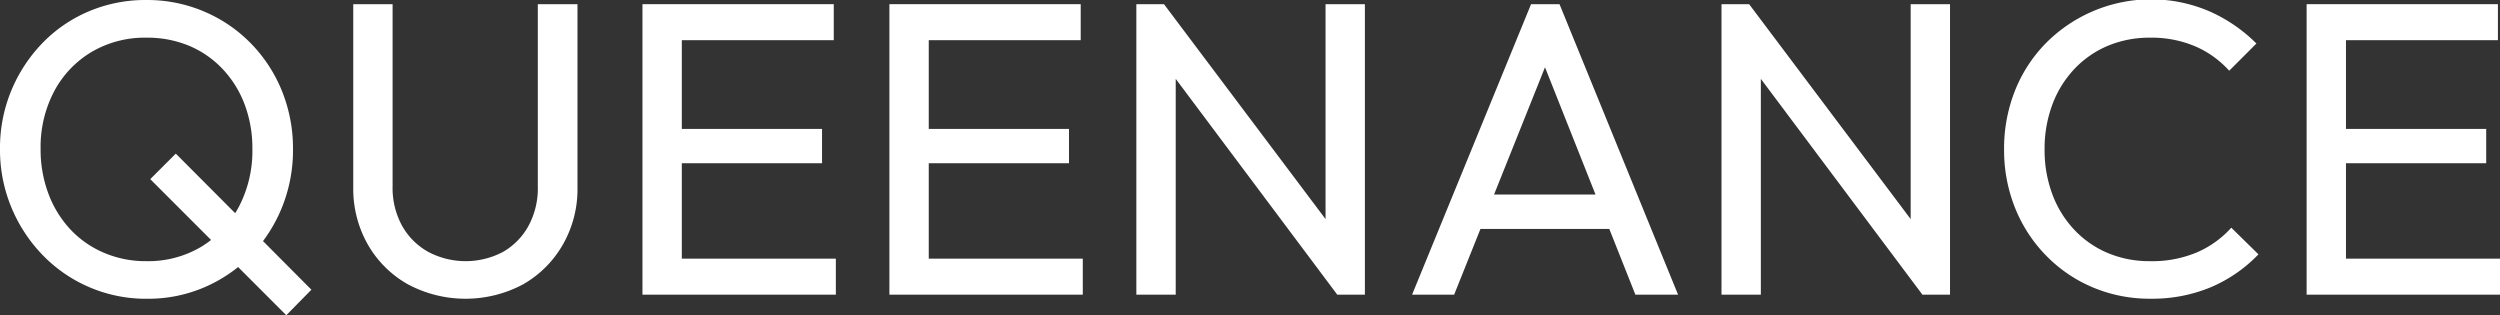 <svg xmlns="http://www.w3.org/2000/svg" viewBox="0 0 945.57 119.21"><rect x="0" y="0" width="945.57" height="119.21" fill="#333333" stroke="none"/><g id="Layer_2" data-name="Layer 2"><g id="Layer_1-2" data-name="Layer 1"><path d="M106.62,78.52a57.64,57.64,0,0,0,4.2-22,58.1,58.1,0,0,0-4.2-22.17,55.5,55.5,0,0,0-11.79-18,54.2,54.2,0,0,0-17.65-12A55.08,55.08,0,0,0,55.41,0,55,55,0,0,0,33.64,4.27a53.24,53.24,0,0,0-17.57,12,57.34,57.34,0,0,0-11.8,18A56.62,56.62,0,0,0,0,56.36a56.75,56.75,0,0,0,4.27,22A57.46,57.46,0,0,0,16.15,96.49,54.33,54.33,0,0,0,55.72,113a53.8,53.8,0,0,0,21.61-4.35A54.62,54.62,0,0,0,90.06,101l18.22,18.23,9.5-9.66L99.48,91.19A57.29,57.29,0,0,0,106.62,78.52ZM76.15,93.32a39.28,39.28,0,0,1-20.74,5.46,40.25,40.25,0,0,1-16.07-3.16,37.64,37.64,0,0,1-12.67-8.79,40.6,40.6,0,0,1-8.31-13.45,47.24,47.24,0,0,1-3-17A45.15,45.15,0,0,1,20.5,34.51,38.08,38.08,0,0,1,34.67,19.63a39.7,39.7,0,0,1,20.74-5.38,41.14,41.14,0,0,1,16.15,3.08,37.27,37.27,0,0,1,12.66,8.79A40,40,0,0,1,92.53,39.5a47,47,0,0,1,2.93,16.86,45.58,45.58,0,0,1-5.15,21.92c-.43.81-.88,1.59-1.36,2.35L66.49,58.1l-9.66,9.66,23,23A38.32,38.32,0,0,1,76.15,93.32Z" style="fill:#fff"/><path d="M203.42,70.61a29.82,29.82,0,0,1-3.56,14.88,25.35,25.35,0,0,1-9.65,9.81,30.26,30.26,0,0,1-28.18,0,25.63,25.63,0,0,1-9.9-9.81,29.65,29.65,0,0,1-3.64-15V1.58H133.61V70.76a42.7,42.7,0,0,0,5.54,21.77,40.06,40.06,0,0,0,15.12,15,46.27,46.27,0,0,0,43.61,0,40.43,40.43,0,0,0,15-15,42.17,42.17,0,0,0,5.54-21.69V1.58h-15Z" style="fill:#fff"/><polygon points="257.88 61.74 310.92 61.74 310.92 48.76 257.88 48.76 257.88 15.2 315.35 15.2 315.35 1.58 257.88 1.58 253.13 1.58 243 1.58 243 111.45 253.13 111.45 257.88 111.45 316.14 111.45 316.14 97.83 257.88 97.83 257.88 61.74" style="fill:#fff"/><polygon points="351.28 61.74 404.32 61.74 404.32 48.76 351.28 48.76 351.28 15.2 408.75 15.2 408.75 1.58 351.28 1.58 346.54 1.58 336.4 1.58 336.4 111.45 346.54 111.45 351.28 111.45 409.54 111.45 409.54 97.83 351.28 97.83 351.28 61.74" style="fill:#fff"/><polygon points="501.36 82.87 440.25 1.58 429.8 1.58 429.8 111.45 444.69 111.45 444.69 29.83 505.79 111.45 516.24 111.45 516.24 1.58 501.36 1.58 501.36 82.87" style="fill:#fff"/><path d="M579.09,1.58l-45,109.87H550l9.95-24.86h48.73l9.87,24.86h16.14L589.85,1.58Zm-14,72,19.27-48.14,19.11,48.14Z" style="fill:#fff"/><polygon points="722.67 82.87 661.57 1.58 651.12 1.58 651.12 111.45 666 111.45 666 29.83 727.11 111.45 737.55 111.45 737.55 1.58 722.67 1.58 722.67 82.87" style="fill:#fff"/><path d="M831.11,95.38a43.41,43.41,0,0,1-17.88,3.4,40.48,40.48,0,0,1-16-3.08,37.21,37.21,0,0,1-12.67-8.79,39.78,39.78,0,0,1-8.31-13.45,47.65,47.65,0,0,1-2.93-16.94,47.65,47.65,0,0,1,2.93-16.94,39.82,39.82,0,0,1,8.31-13.46,37.21,37.21,0,0,1,12.67-8.79,40.66,40.66,0,0,1,16-3.08,42.18,42.18,0,0,1,17.17,3.32,37,37,0,0,1,12.75,9.18l10.29-10.29A58.76,58.76,0,0,0,836,4.43a56,56,0,0,0-62.29,12,54.07,54.07,0,0,0-11.64,18A59.22,59.22,0,0,0,758,56.52a58.74,58.74,0,0,0,4.11,22,54.82,54.82,0,0,0,11.64,18,53.9,53.9,0,0,0,17.65,12.11,55.16,55.16,0,0,0,22,4.35,57.42,57.42,0,0,0,23-4.43,54.52,54.52,0,0,0,17.81-12.35L843.94,86.12A37.43,37.43,0,0,1,831.11,95.38Z" style="fill:#fff"/><polygon points="887.31 97.83 887.31 61.74 940.35 61.74 940.35 48.76 887.31 48.76 887.31 15.2 944.78 15.2 944.78 1.58 887.31 1.58 882.56 1.58 872.43 1.58 872.43 111.45 882.56 111.45 887.31 111.45 945.57 111.45 945.57 97.83 887.31 97.83" style="fill:#fff"/></g></g></svg>